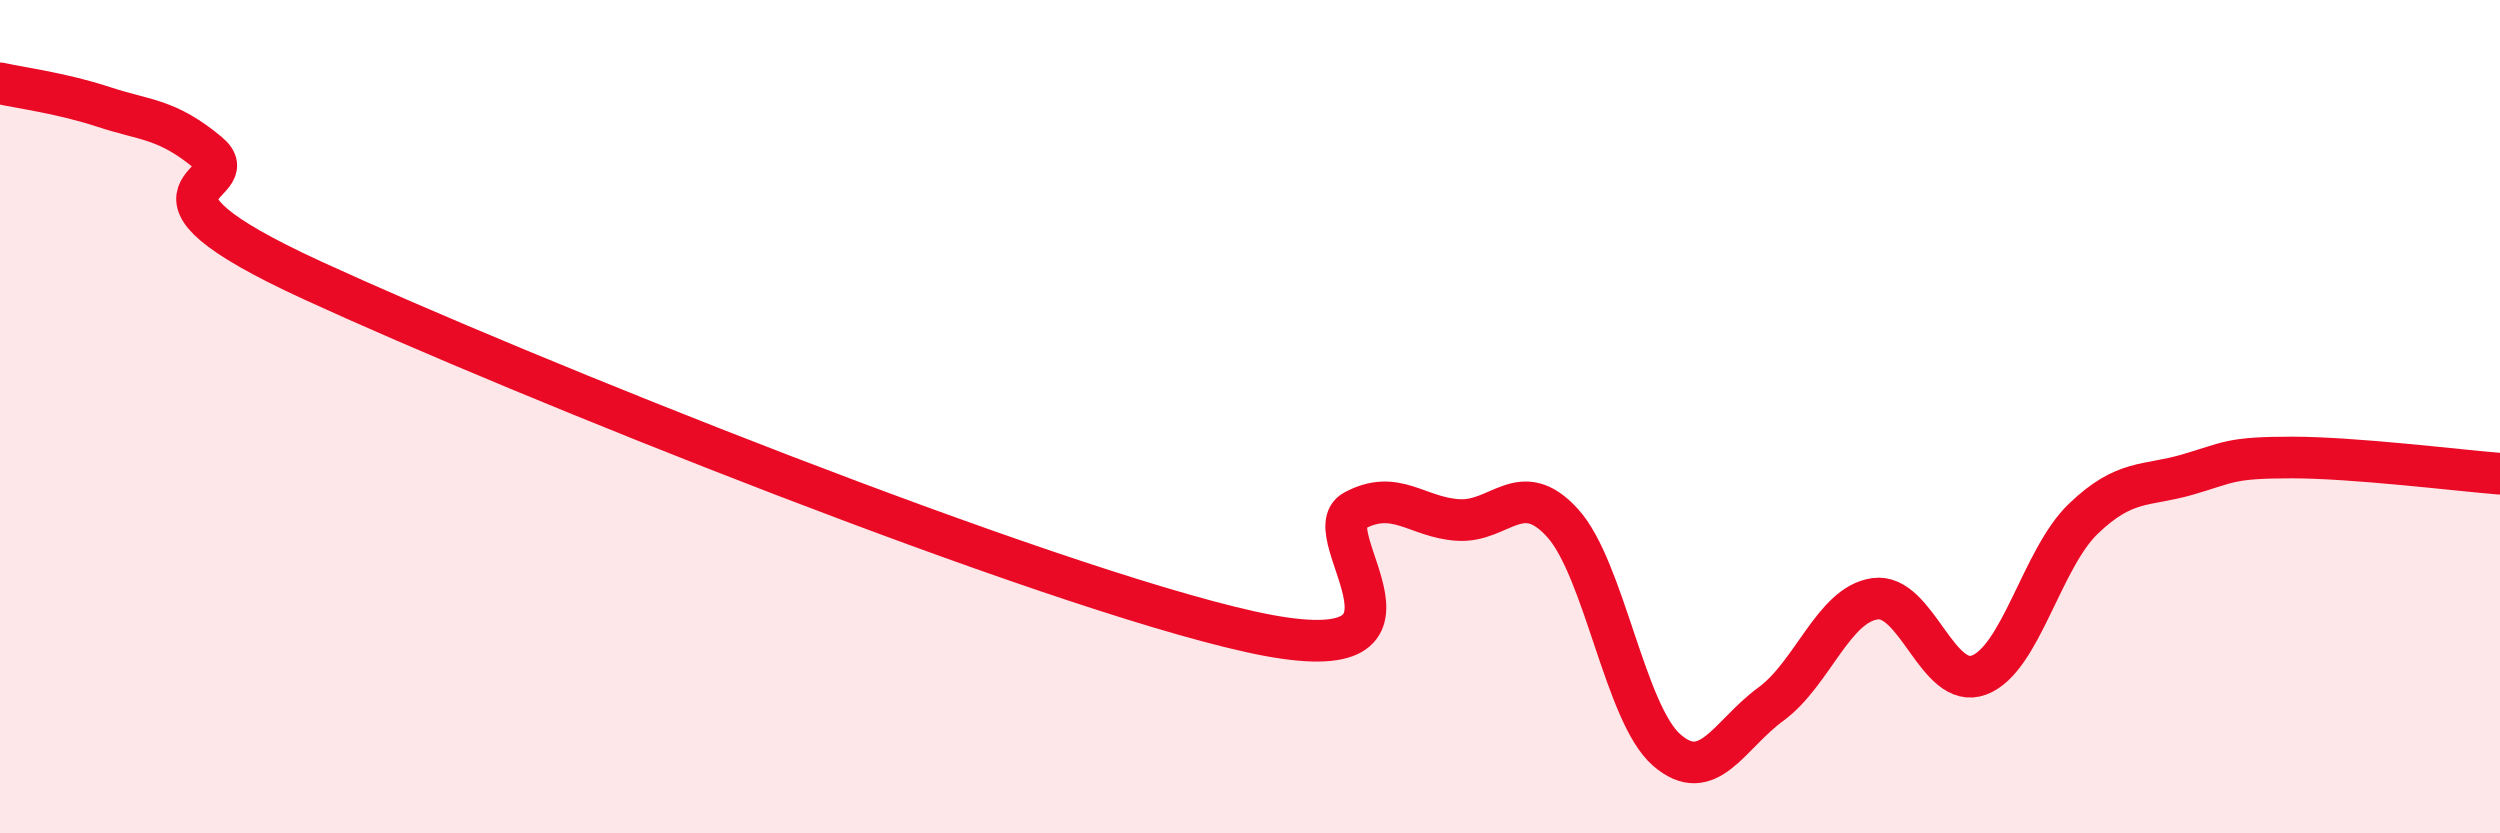 
    <svg width="60" height="20" viewBox="0 0 60 20" xmlns="http://www.w3.org/2000/svg">
      <path
        d="M 0,2 C 0.5,2.11 1.5,2.24 2.5,2.57 C 3.5,2.9 4,2.84 5,3.67 C 6,4.5 2.5,4.43 7.5,6.73 C 12.5,9.03 25,14.05 30,15.16 C 35,16.27 31.5,12.8 32.5,12.26 C 33.5,11.72 34,12.42 35,12.48 C 36,12.54 36.5,11.45 37.5,12.55 C 38.5,13.65 39,17.13 40,18 C 41,18.87 41.5,17.63 42.5,16.9 C 43.5,16.17 44,14.51 45,14.37 C 46,14.23 46.5,16.58 47.5,16.2 C 48.5,15.82 49,13.41 50,12.45 C 51,11.49 51.5,11.68 52.5,11.39 C 53.5,11.1 53.5,10.98 55,10.98 C 56.5,10.98 59,11.29 60,11.37L60 20L0 20Z"
        fill="#EB0A25"
        opacity="0.1"
        stroke-linecap="round"
        stroke-linejoin="round"
      />
      <path
        d="M 0,2 C 0.5,2.11 1.5,2.24 2.5,2.57 C 3.5,2.9 4,2.84 5,3.67 C 6,4.5 2.5,4.43 7.5,6.73 C 12.5,9.03 25,14.05 30,15.16 C 35,16.27 31.5,12.8 32.5,12.26 C 33.5,11.72 34,12.42 35,12.48 C 36,12.54 36.5,11.45 37.5,12.55 C 38.5,13.65 39,17.13 40,18 C 41,18.87 41.5,17.63 42.5,16.9 C 43.5,16.17 44,14.51 45,14.37 C 46,14.23 46.5,16.58 47.5,16.2 C 48.5,15.82 49,13.41 50,12.45 C 51,11.49 51.5,11.68 52.5,11.39 C 53.5,11.1 53.5,10.98 55,10.98 C 56.5,10.98 59,11.29 60,11.37"
        stroke="#EB0A25"
        stroke-width="1"
        fill="none"
        stroke-linecap="round"
        stroke-linejoin="round"
      />
    </svg>
  